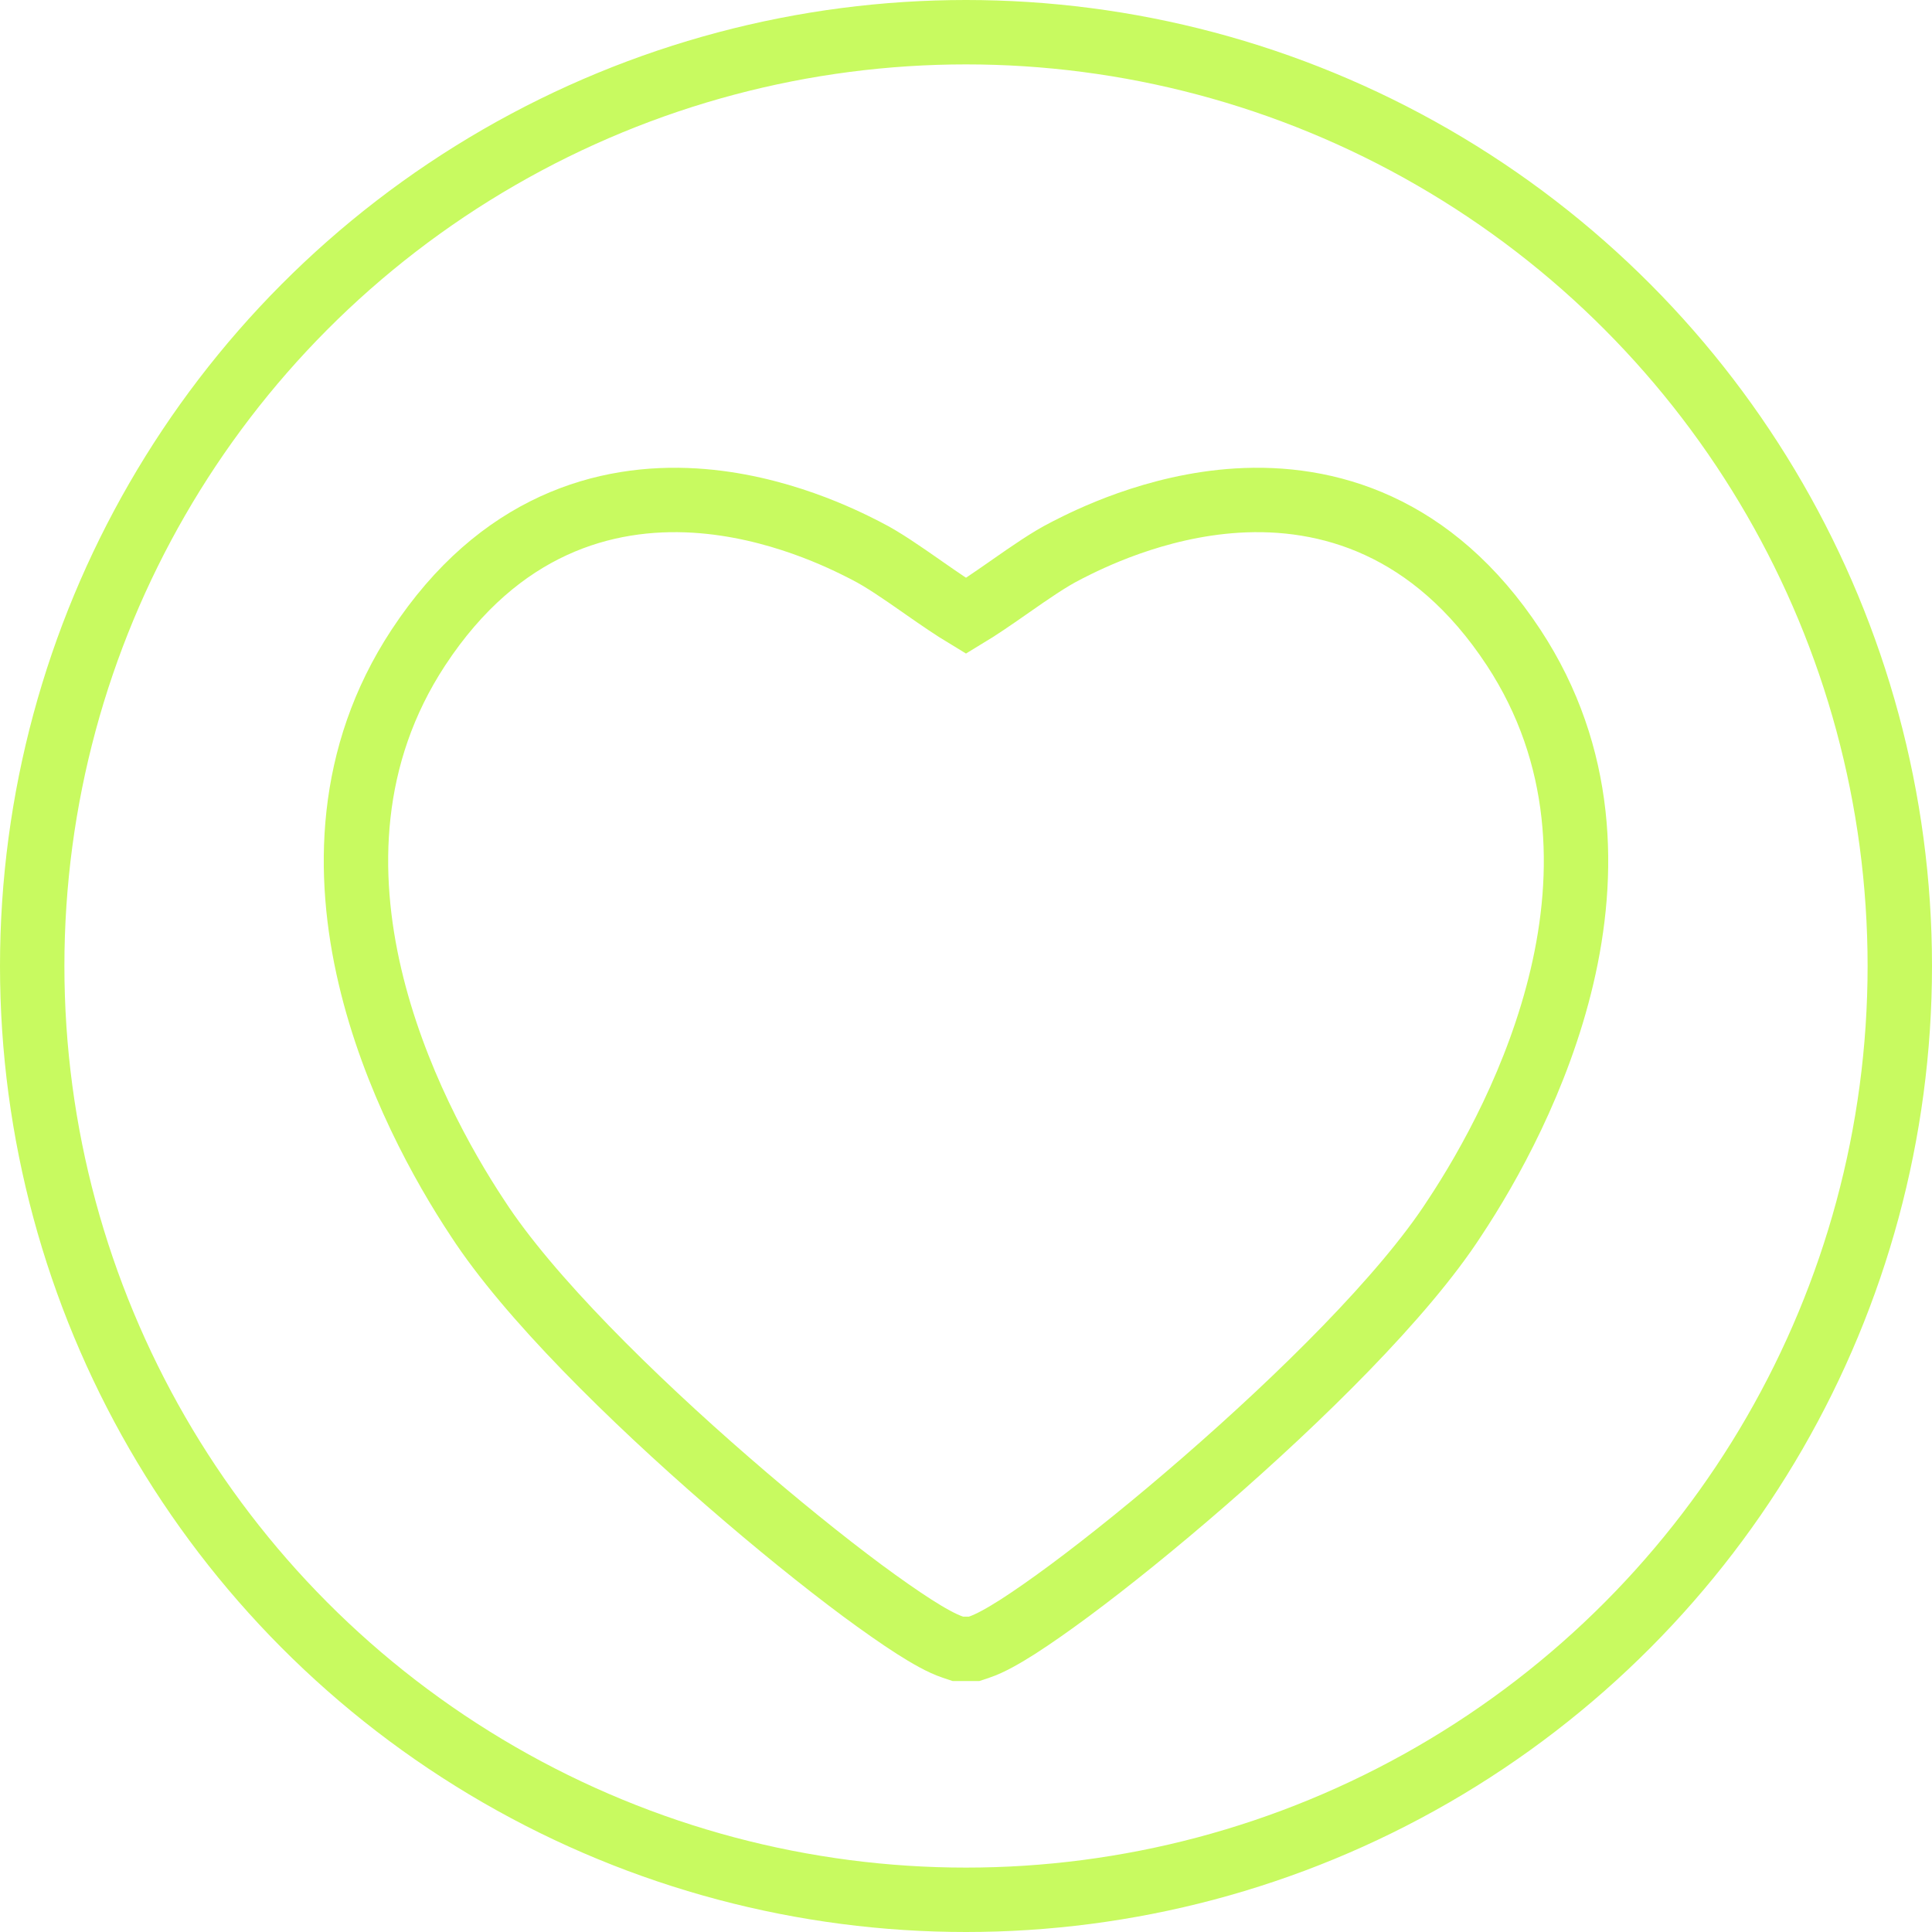 <?xml version="1.0" encoding="UTF-8"?> <svg xmlns="http://www.w3.org/2000/svg" width="30" height="30" viewBox="0 0 30 30" fill="none"><circle cx="15" cy="15" r="14.5" stroke="#C8FA60"></circle><path d="M15 9.564C14.803 9.445 14.586 9.296 14.358 9.137C14.338 9.123 14.318 9.109 14.298 9.095C14.015 8.898 13.707 8.683 13.456 8.557C13.445 8.551 13.431 8.544 13.416 8.536C13.12 8.386 12.073 7.852 10.791 7.773C9.402 7.688 7.754 8.142 6.496 10.056C5.391 11.737 5.373 13.578 5.745 15.162C6.115 16.74 6.88 18.108 7.414 18.914C8.203 20.133 9.815 21.715 11.303 23.006C12.054 23.659 12.787 24.25 13.39 24.698C13.692 24.921 13.965 25.112 14.194 25.259C14.409 25.396 14.624 25.52 14.796 25.577L14.874 25.603H14.955H15.045H15.126L15.204 25.577C15.376 25.52 15.59 25.396 15.806 25.259C16.035 25.112 16.308 24.921 16.609 24.698C17.213 24.25 17.946 23.659 18.697 23.006C20.184 21.714 21.797 20.133 22.585 18.914C23.12 18.108 23.885 16.74 24.255 15.162C24.627 13.578 24.608 11.737 23.504 10.056C22.245 8.142 20.598 7.688 19.209 7.773C17.927 7.852 16.88 8.386 16.584 8.536C16.569 8.544 16.555 8.551 16.544 8.557C16.293 8.683 15.985 8.898 15.702 9.095C15.682 9.109 15.662 9.123 15.642 9.137C15.414 9.296 15.197 9.445 15 9.564Z" stroke="#C8FA60"></path></svg> 